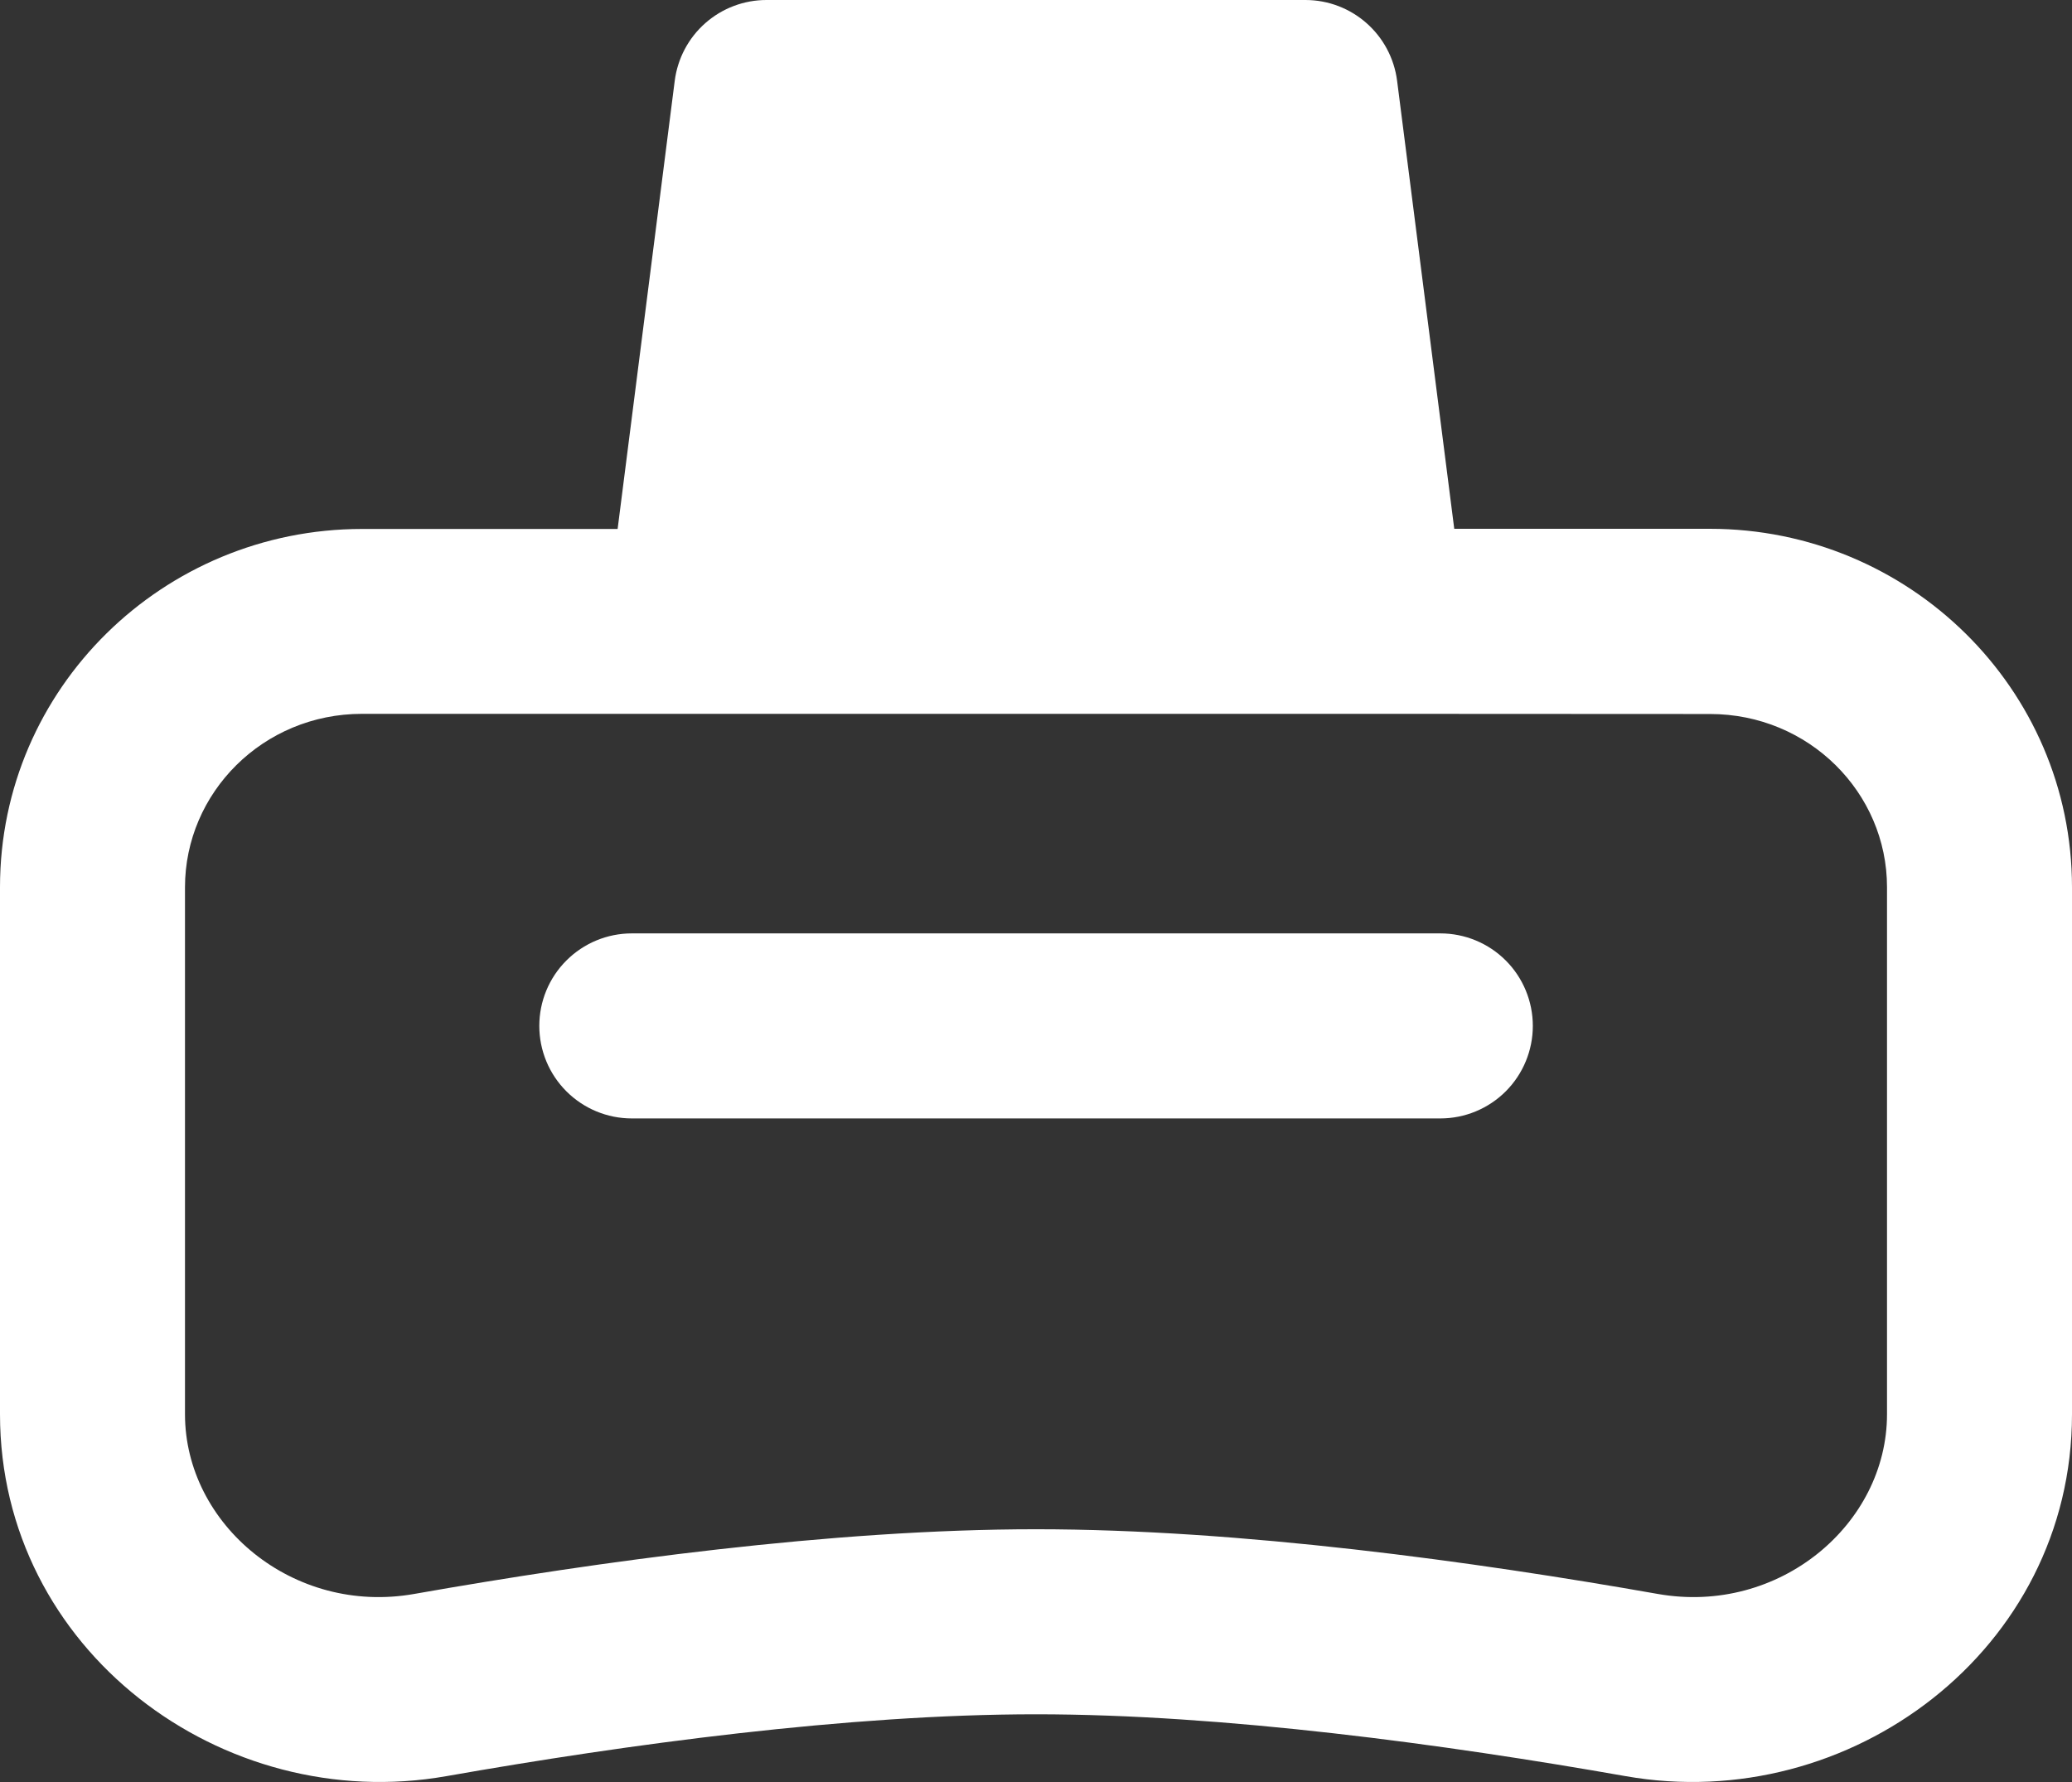 <?xml version="1.0" encoding="UTF-8"?> <svg xmlns="http://www.w3.org/2000/svg" width="50" height="43" viewBox="0 0 50 43" fill="none"><rect x="0" y="0" width="50" height="43" fill="#333333" stroke="none"/><path fill-rule="evenodd" clip-rule="evenodd" d="M16.282 1.95C16.351 1.412 16.613 0.916 17.021 0.557C17.429 0.198 17.953 -1.12153e-05 18.496 4.763e-10H31.5C32.625 4.763e-10 33.571 0.836 33.714 1.95L35.093 12.76H41.261C46.057 12.76 50 16.607 50 21.412V34.125C50 39.809 44.636 43.813 39.229 42.859C34.868 42.091 29.529 41.366 25 41.366C20.471 41.366 15.132 42.091 10.771 42.859C5.364 43.813 0 39.812 0 34.125V21.408C0 16.604 3.943 12.764 8.736 12.764H14.904L16.282 1.95ZM33.175 17.225H8.736C6.346 17.225 4.464 19.129 4.464 21.412V34.125C4.464 36.786 7.071 38.98 9.996 38.462C14.439 37.679 20.079 36.901 25 36.901C29.921 36.901 35.561 37.679 40.004 38.462C42.932 38.98 45.536 36.783 45.536 34.125V21.408C45.536 19.129 43.654 17.229 41.264 17.229L33.175 17.225ZM15.246 22.523C14.654 22.523 14.087 22.758 13.668 23.177C13.249 23.595 13.014 24.163 13.014 24.755C13.014 25.348 13.249 25.915 13.668 26.334C14.087 26.753 14.654 26.988 15.246 26.988H34.757C35.349 26.988 35.917 26.753 36.336 26.334C36.754 25.915 36.989 25.348 36.989 24.755C36.989 24.163 36.754 23.595 36.336 23.177C35.917 22.758 35.349 22.523 34.757 22.523H15.246Z" fill="white"></path></svg> 